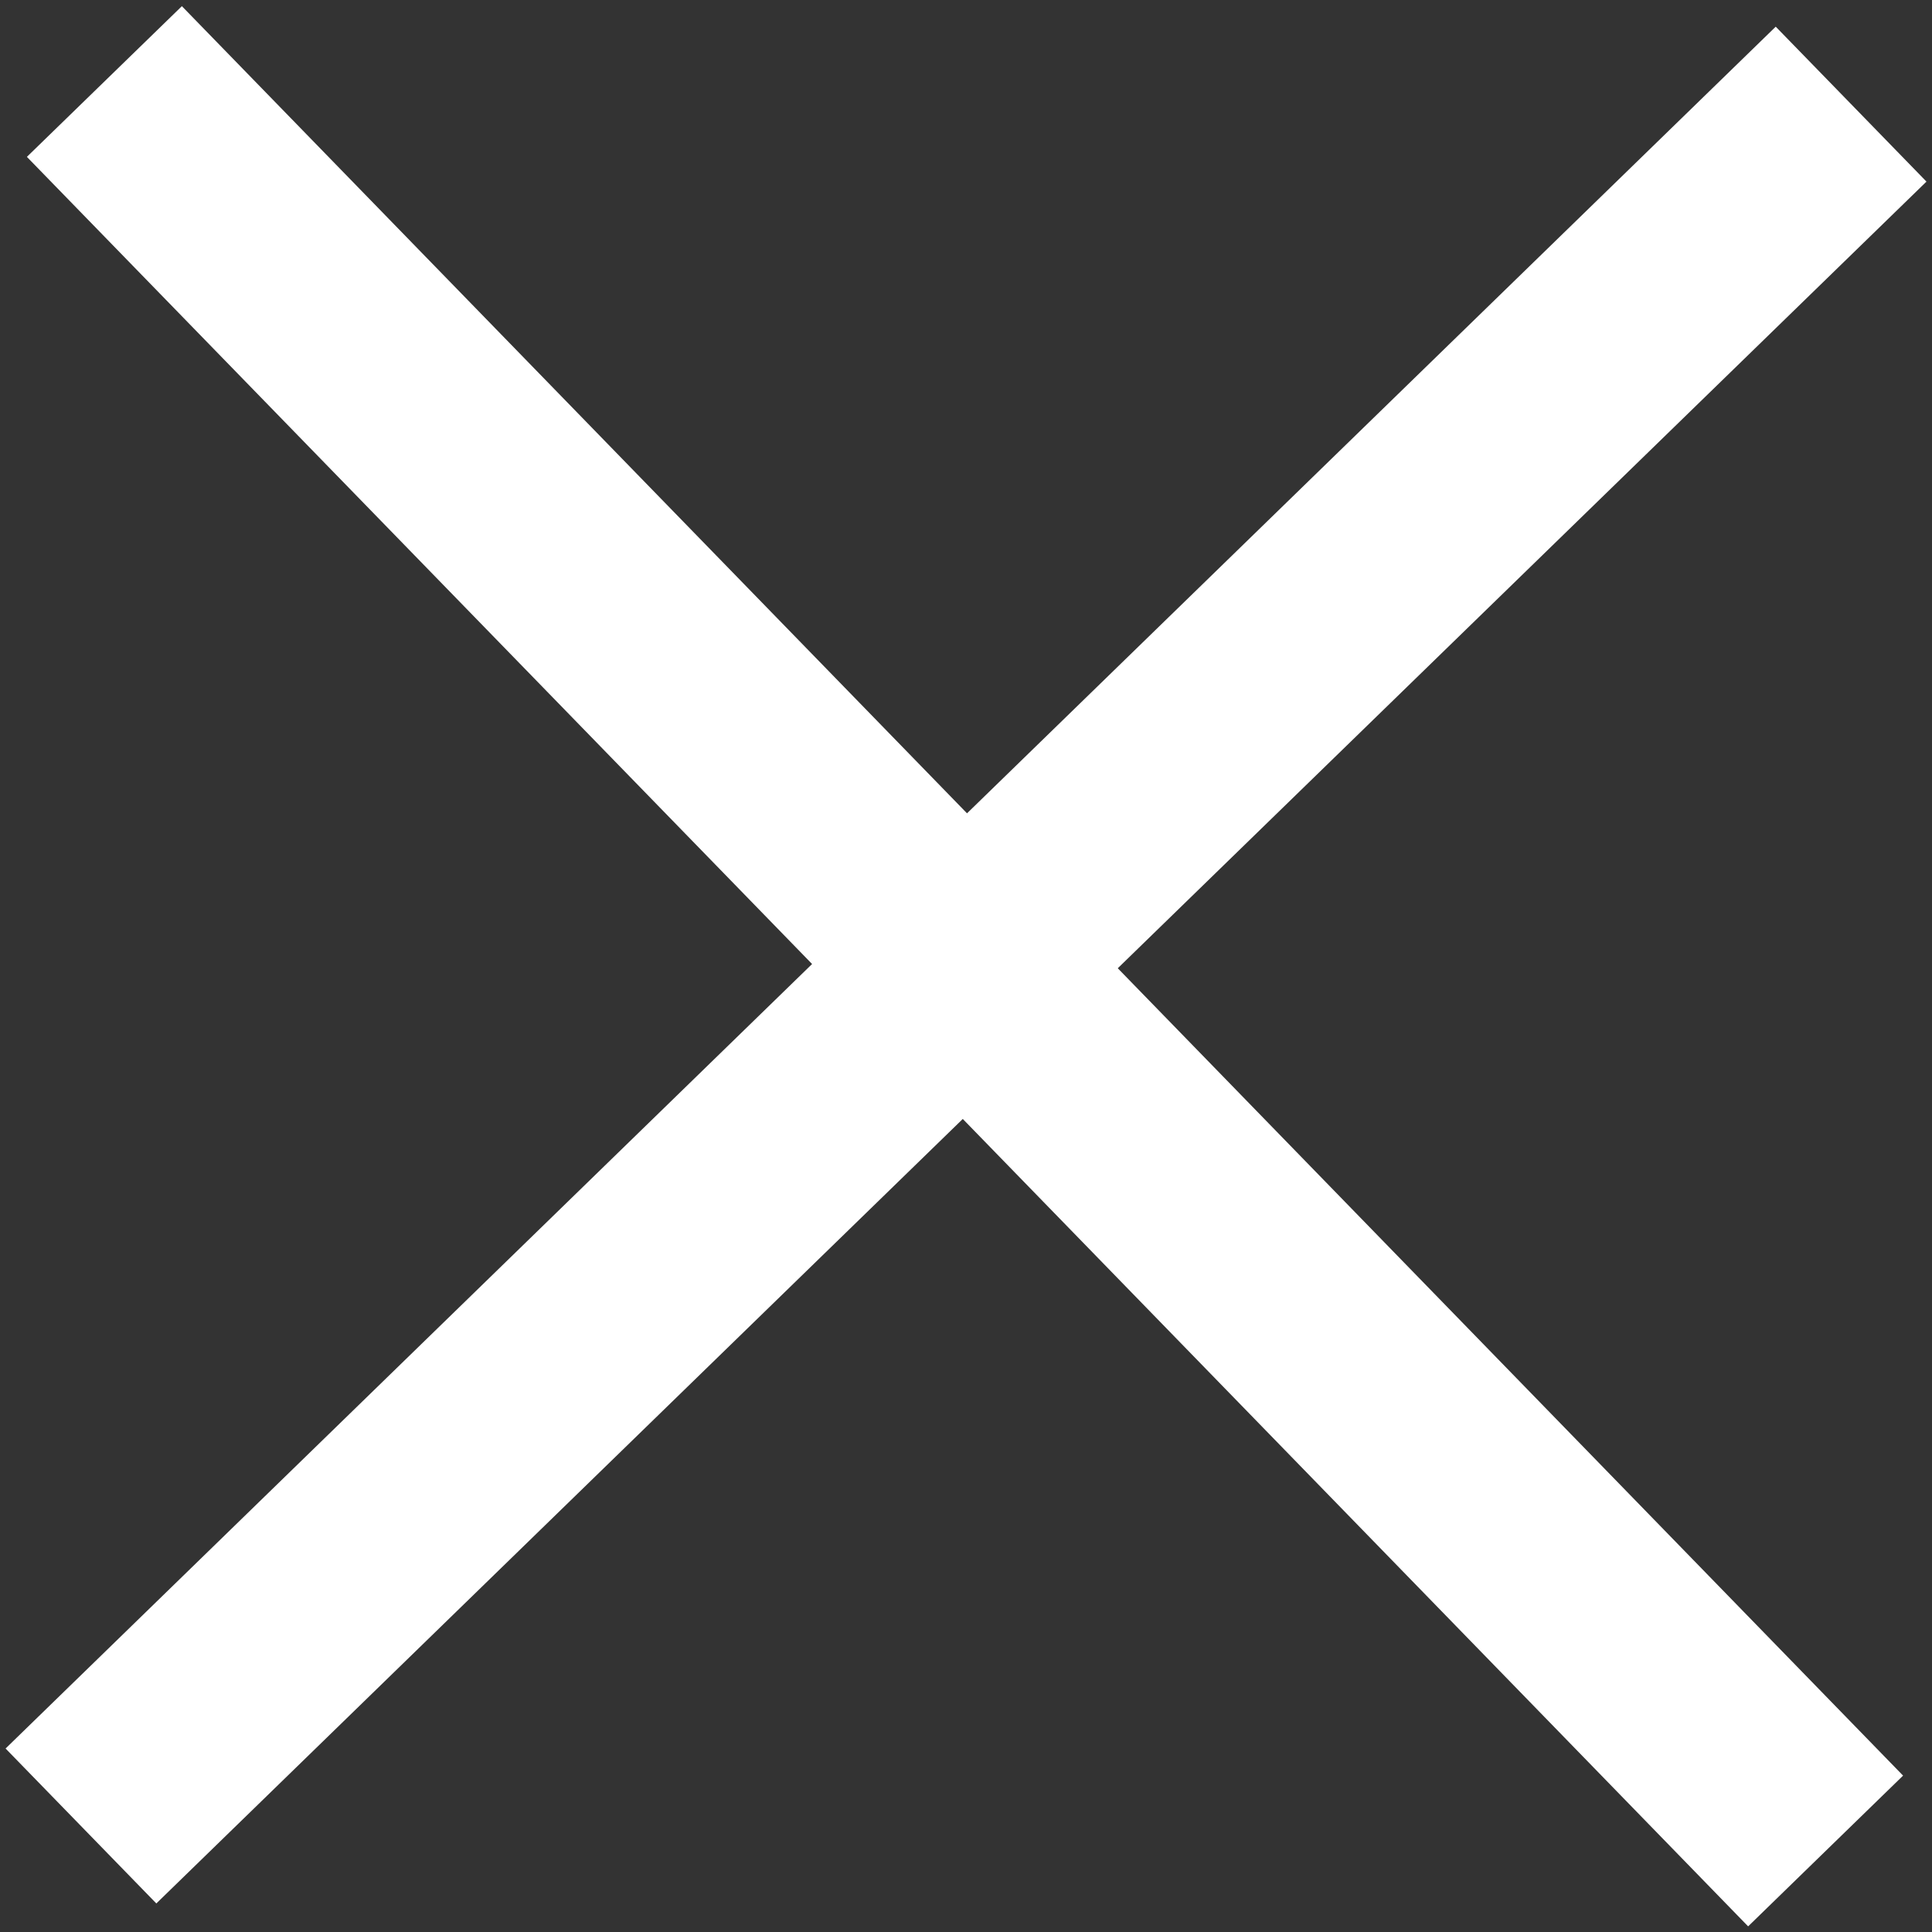 <svg 
 xmlns="http://www.w3.org/2000/svg"
 xmlns:xlink="http://www.w3.org/1999/xlink"
 width="36px" height="36px" viewBox="0 0 36 36">
<rect x="0" y="0" width="36" height="36" fill="#333333" stroke="none"/>
<path fill-rule="evenodd"  fill="rgb(255, 255, 255)"
 d="M2.913,35.468 L0.104,32.581 L15.132,17.963 L0.501,2.923 L3.389,0.115 L18.019,15.155 L33.088,0.497 L35.897,3.384 L20.828,18.042 L35.461,33.086 L32.574,35.895 L17.940,20.850 L2.913,35.468 Z"/>
</svg>